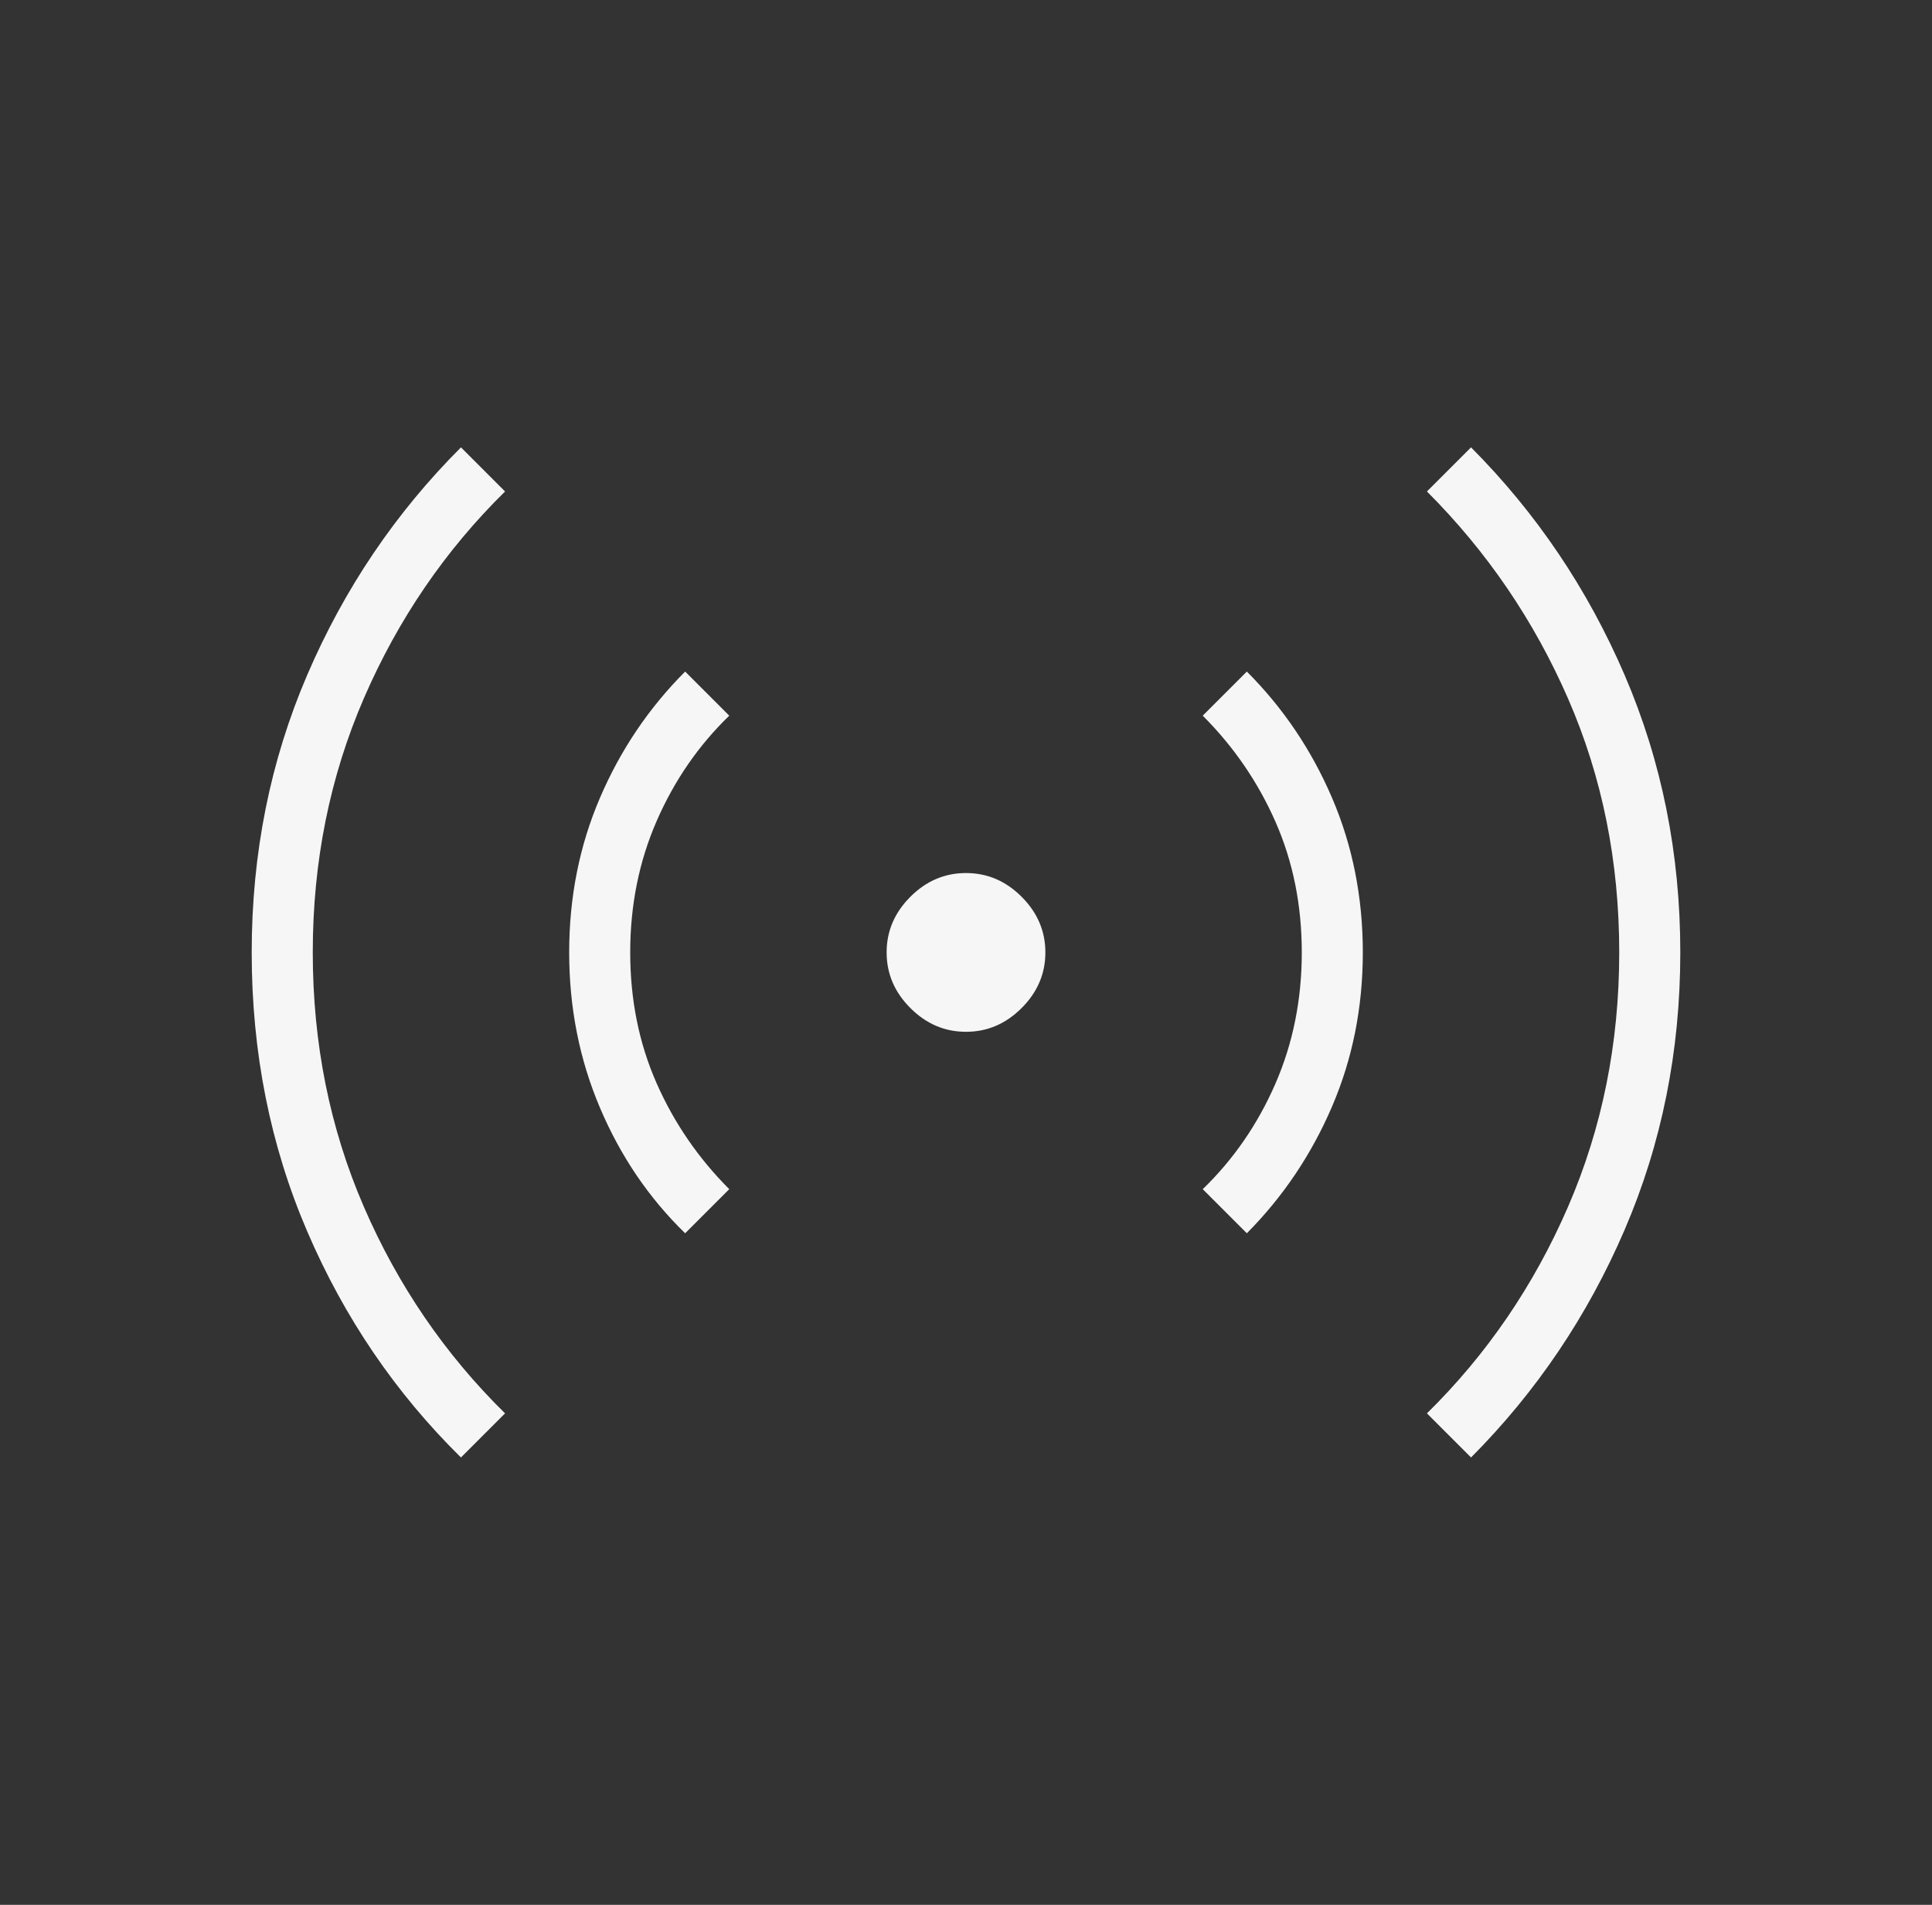 <svg xmlns="http://www.w3.org/2000/svg" width="71" height="70" viewBox="0 0 71 70" fill="none"><rect x="0" y="0" width="71" height="70" fill="#333333" stroke="none"/><path d="M16.94 53.56C14.539 51.197 12.657 48.431 11.294 45.262C9.931 42.093 9.25 38.672 9.25 35C9.25 31.365 9.931 27.963 11.294 24.794C12.657 21.625 14.539 18.84 16.94 16.44L18.561 18.061C16.362 20.222 14.635 22.751 13.378 25.647C12.122 28.543 11.494 31.661 11.494 35C11.494 38.339 12.119 41.454 13.37 44.344C14.621 47.235 16.351 49.767 18.561 51.939L16.94 53.56ZM25.179 45.321C23.848 44.027 22.805 42.491 22.05 40.713C21.294 38.935 20.917 37.03 20.917 35C20.917 32.969 21.294 31.075 22.05 29.315C22.805 27.556 23.848 26.011 25.179 24.679L26.8 26.3C25.671 27.392 24.782 28.681 24.133 30.168C23.485 31.654 23.16 33.265 23.16 35C23.16 36.735 23.482 38.334 24.125 39.796C24.768 41.258 25.66 42.559 26.8 43.7L25.179 45.321ZM35.5 37.917C34.718 37.917 34.037 37.626 33.456 37.044C32.874 36.463 32.583 35.782 32.583 35C32.583 34.218 32.874 33.537 33.456 32.955C34.037 32.374 34.718 32.083 35.5 32.083C36.282 32.083 36.963 32.374 37.544 32.955C38.126 33.537 38.417 34.218 38.417 35C38.417 35.782 38.126 36.463 37.544 37.044C36.963 37.626 36.282 37.917 35.5 37.917ZM45.821 45.321L44.2 43.7C45.329 42.608 46.218 41.319 46.867 39.832C47.515 38.346 47.84 36.735 47.84 35C47.84 33.265 47.518 31.666 46.875 30.204C46.232 28.742 45.34 27.441 44.2 26.3L45.821 24.679C47.152 26.011 48.195 27.556 48.95 29.315C49.706 31.075 50.083 32.969 50.083 35C50.083 37.019 49.706 38.908 48.95 40.668C48.195 42.427 47.152 43.978 45.821 45.321ZM54.06 53.56L52.439 51.939C54.638 49.778 56.365 47.249 57.622 44.353C58.878 41.457 59.506 38.339 59.506 35C59.506 31.661 58.881 28.555 57.63 25.683C56.379 22.812 54.649 20.271 52.439 18.061L54.06 16.44C56.461 18.852 58.343 21.642 59.706 24.811C61.069 27.98 61.75 31.377 61.75 35C61.75 38.623 61.069 42.02 59.706 45.189C58.343 48.358 56.461 51.148 54.06 53.56Z" fill="#F6F6F6"></path></svg>